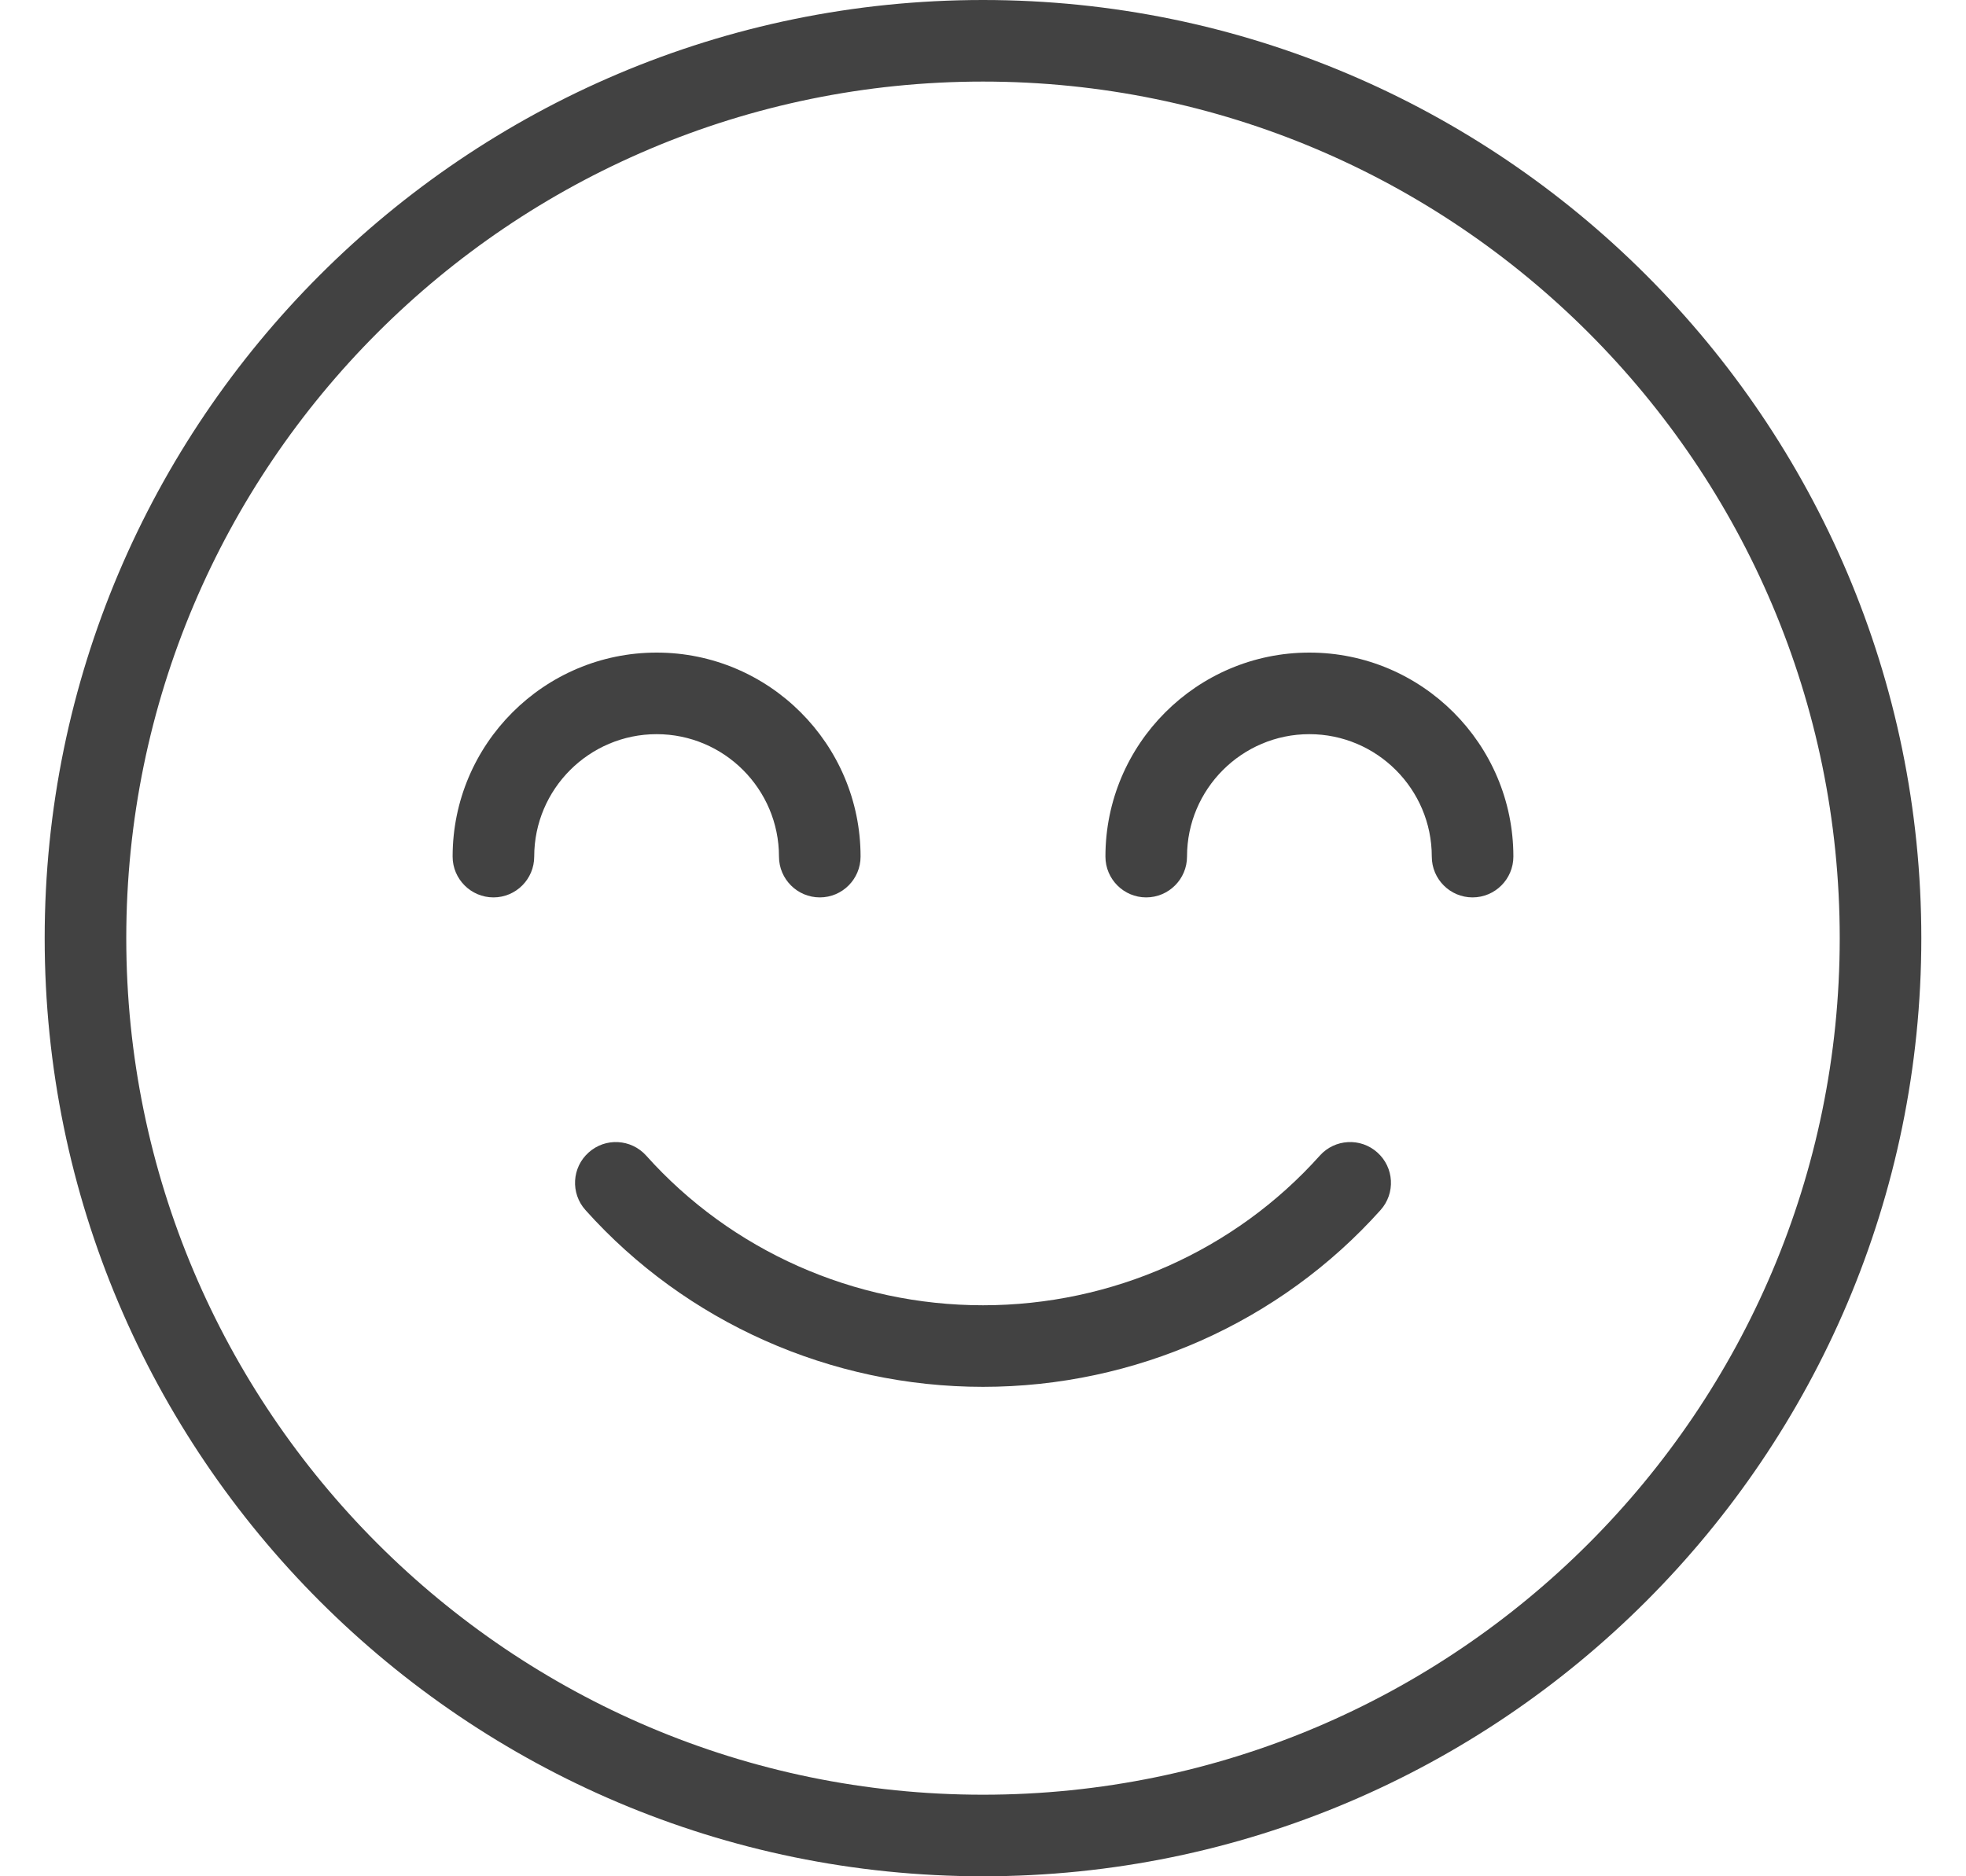 <svg width="22" height="21" viewBox="0 0 22 21" fill="none" xmlns="http://www.w3.org/2000/svg">
<path d="M15.413 12.899C15.225 12.73 14.936 12.747 14.769 12.934C13.816 13.999 12.443 14.609 11 14.609C9.557 14.609 8.184 13.999 7.231 12.934C7.063 12.747 6.775 12.73 6.587 12.899C6.399 13.067 6.383 13.355 6.551 13.543C7.677 14.801 9.298 15.522 11 15.522C12.702 15.522 14.324 14.8 15.449 13.543C15.617 13.355 15.601 13.067 15.413 12.899Z" fill="#424242"/>
<path d="M11 0C5.21 0 0.5 4.71 0.5 10.5C0.5 16.29 5.21 21 11 21C16.79 21 21.5 16.29 21.5 10.5C21.5 4.71 16.79 0 11 0ZM11 20.087C5.713 20.087 1.413 15.787 1.413 10.5C1.413 5.213 5.713 0.913 11 0.913C16.287 0.913 20.587 5.213 20.587 10.5C20.587 15.787 16.287 20.087 11 20.087Z" fill="#424242"/>
<path d="M14.652 7.304C13.394 7.304 12.37 8.328 12.37 9.587C12.37 9.839 12.574 10.044 12.826 10.044C13.078 10.044 13.283 9.839 13.283 9.587C13.283 8.832 13.897 8.217 14.652 8.217C15.407 8.217 16.022 8.832 16.022 9.587C16.022 9.839 16.226 10.044 16.478 10.044C16.73 10.044 16.935 9.839 16.935 9.587C16.935 8.328 15.911 7.304 14.652 7.304Z" fill="#424242"/>
<path d="M8.717 9.587C8.717 9.839 8.922 10.044 9.174 10.044C9.426 10.044 9.63 9.839 9.63 9.587C9.63 8.328 8.606 7.304 7.348 7.304C6.089 7.304 5.065 8.328 5.065 9.587C5.065 9.839 5.27 10.044 5.522 10.044C5.774 10.044 5.978 9.839 5.978 9.587C5.978 8.832 6.593 8.217 7.348 8.217C8.103 8.217 8.717 8.832 8.717 9.587Z" fill="#424242"/>
</svg>
